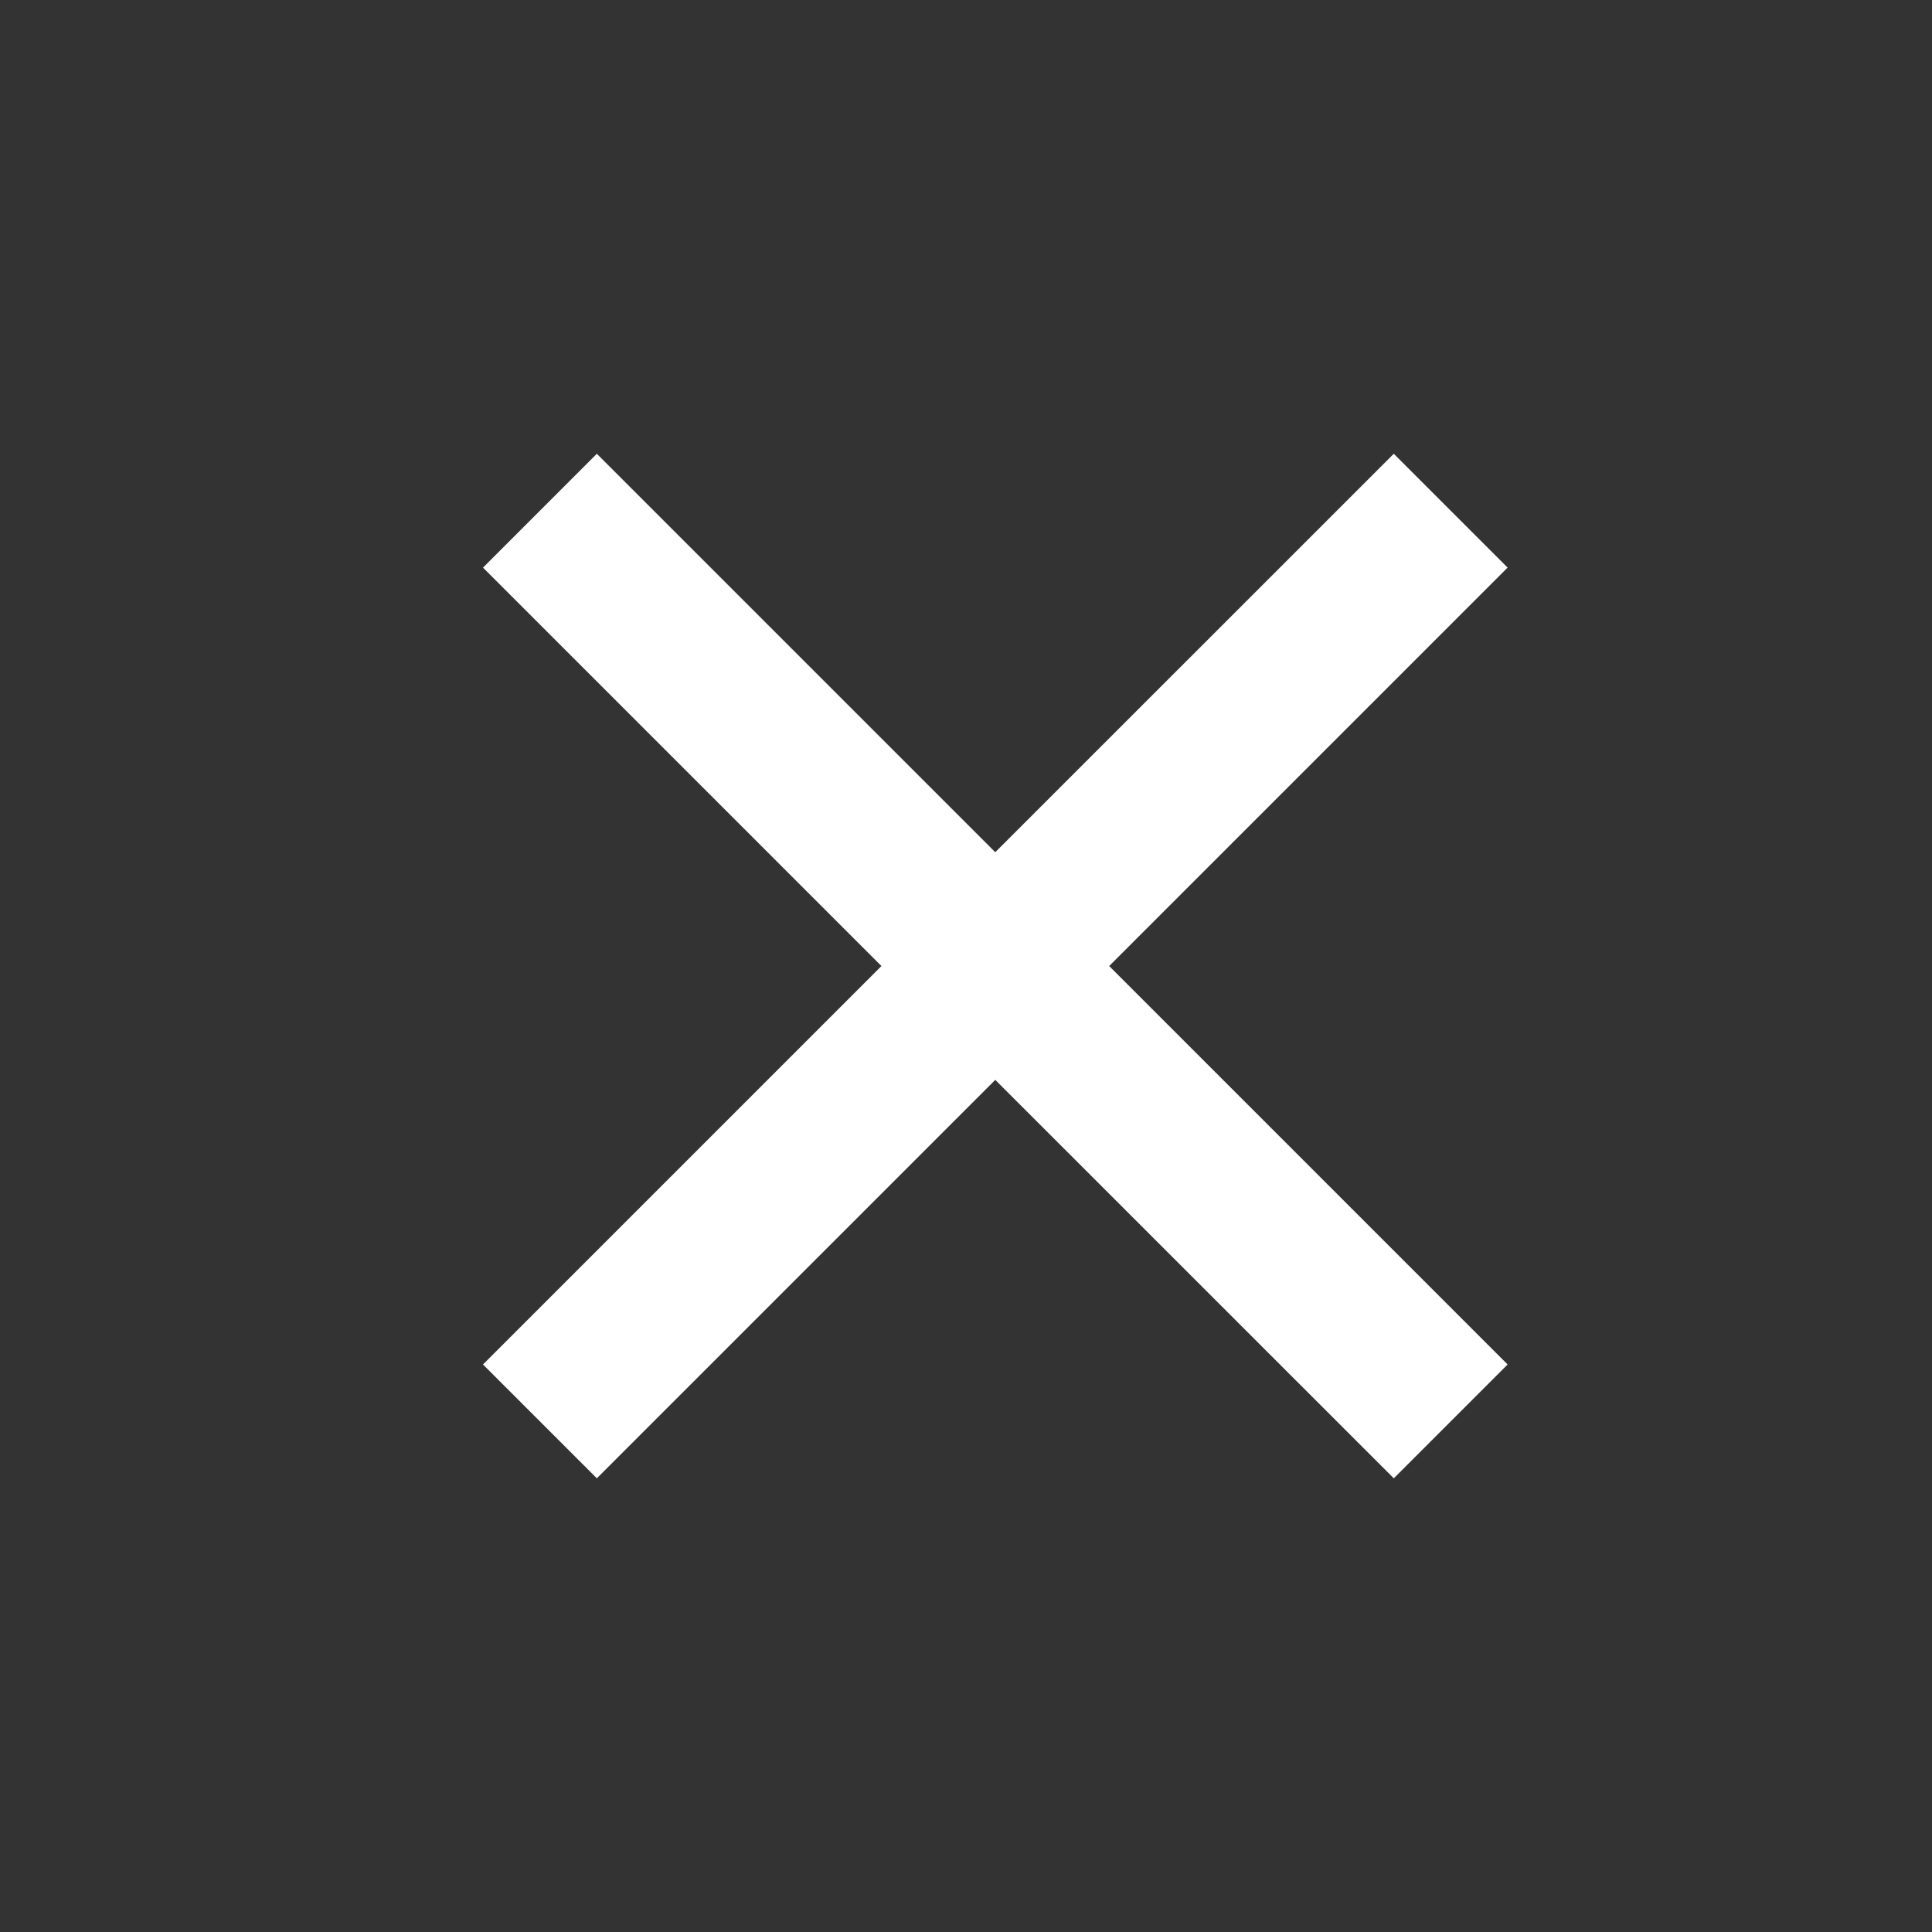 <svg xmlns="http://www.w3.org/2000/svg" width="24" height="24" viewBox="0 0 24 24" fill="none">
    <rect x="0" y="0" width="24" height="24" fill="#333333" stroke="none"/>
    <path d="M12.01 10.94L12.364 11.294L12.717 10.94L17.314 6.344L18.021 7.051L13.425 11.647L13.071 12.001L13.425 12.354L18.021 16.95L17.314 17.657L12.717 13.061L12.364 12.708L12.01 13.061L7.414 17.657L6.707 16.95L11.303 12.354L11.657 12.001L11.303 11.647L6.707 7.051L7.414 6.344L12.01 10.94Z" fill="white" stroke="white"/>
</svg>
